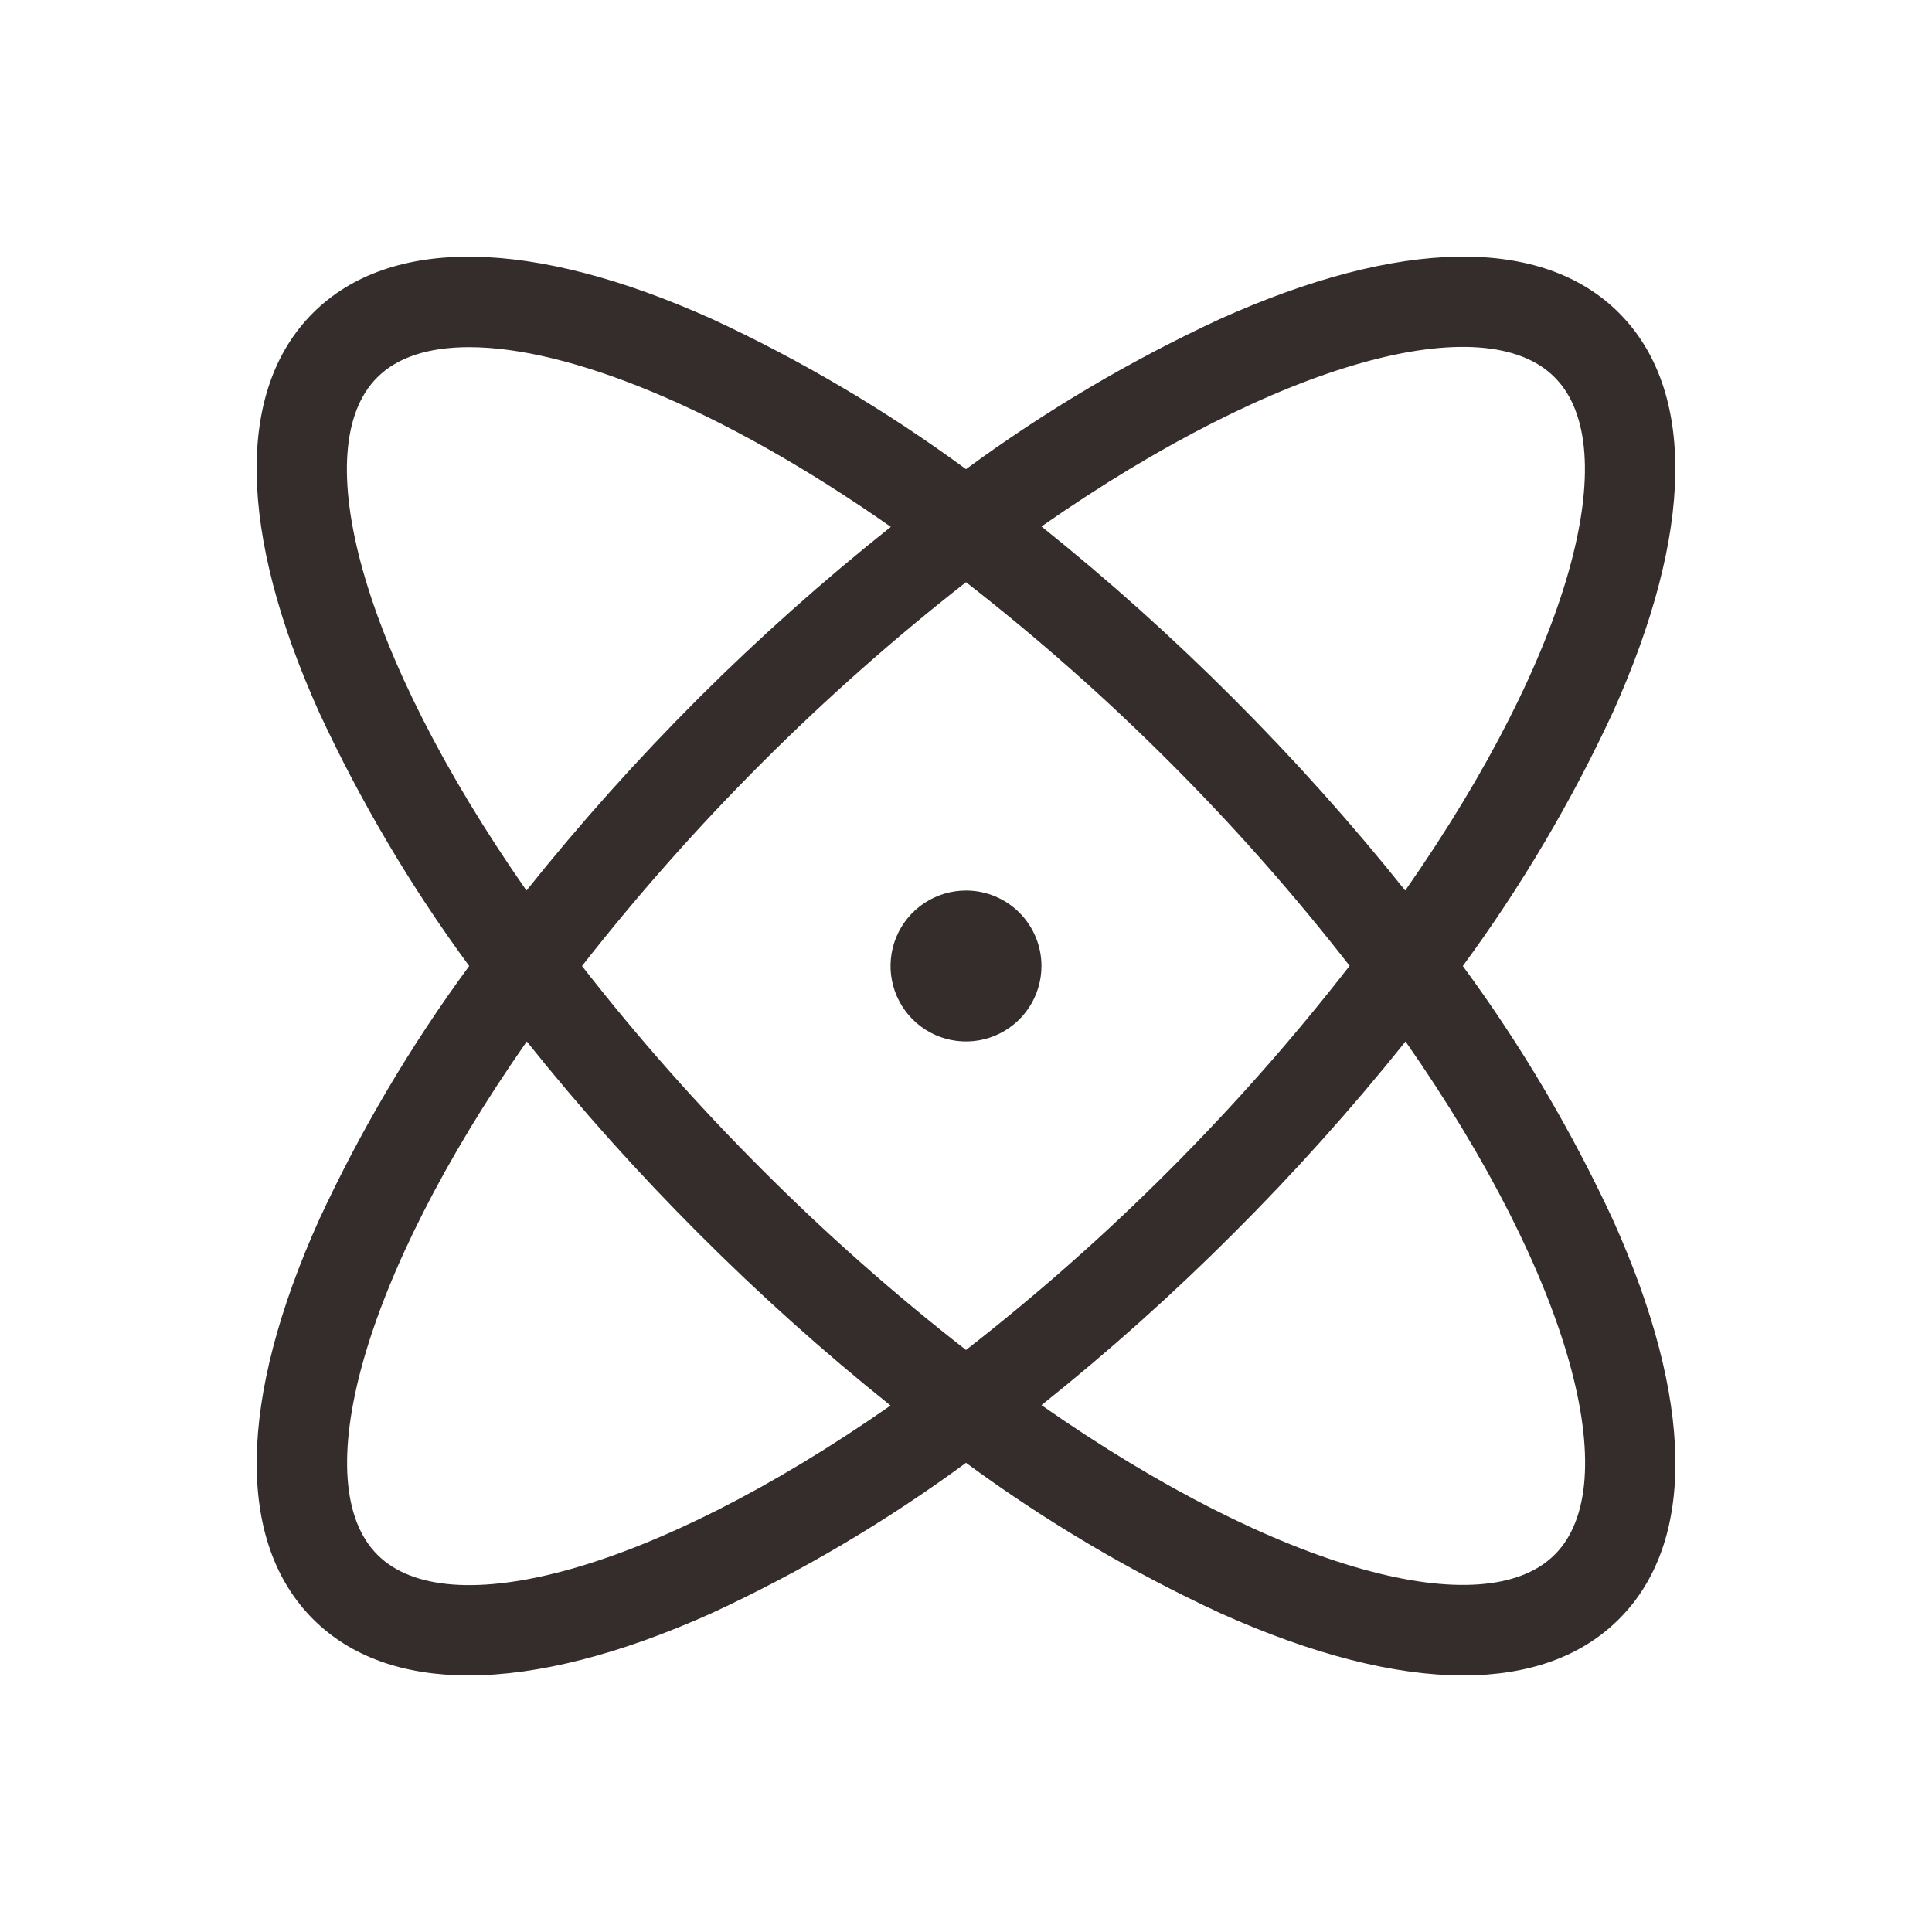 <?xml version="1.0" encoding="UTF-8"?> <svg xmlns="http://www.w3.org/2000/svg" width="100" height="100" viewBox="0 0 100 100" fill="none"> <path d="M75.715 50C78.738 45.889 81.342 41.486 83.488 36.856C87.684 27.527 87.785 20.192 83.801 16.199C79.817 12.207 72.473 12.316 63.145 16.512C58.515 18.658 54.111 21.262 50 24.285C45.889 21.262 41.486 18.658 36.856 16.512C27.527 12.316 20.192 12.215 16.199 16.199C12.207 20.184 12.316 27.527 16.512 36.856C18.658 41.486 21.262 45.889 24.285 50C21.262 54.111 18.658 58.515 16.512 63.145C12.316 72.473 12.215 79.809 16.199 83.801C18.152 85.754 20.887 86.719 24.258 86.719C27.813 86.719 32.07 85.641 36.856 83.488C41.486 81.342 45.889 78.738 50 75.715C54.111 78.738 58.515 81.342 63.145 83.488C67.93 85.641 72.188 86.719 75.742 86.719C79.117 86.719 81.856 85.746 83.801 83.801C87.797 79.809 87.684 72.473 83.488 63.145C81.342 58.515 78.738 54.111 75.715 50ZM80.469 19.531C84.094 23.156 81.391 33.707 72.734 46.094C69.956 42.617 66.985 39.298 63.836 36.152C60.694 33.003 57.379 30.031 53.906 27.25C66.309 18.598 76.863 15.891 80.469 19.531ZM69.848 50C66.969 53.706 63.863 57.228 60.547 60.547C57.229 63.873 53.706 66.988 50 69.875C46.294 66.988 42.771 63.873 39.453 60.547C36.129 57.228 33.013 53.705 30.125 50C35.921 42.597 42.595 35.926 50 30.133C53.705 33.019 57.227 36.131 60.547 39.453C63.869 42.772 66.98 46.294 69.863 50H69.848ZM19.531 19.531C20.578 18.481 22.203 17.969 24.285 17.969C29.406 17.969 37.293 21.094 46.109 27.27C42.625 30.04 39.299 33.004 36.148 36.148C33 39.295 30.029 42.616 27.25 46.094C18.594 33.691 15.891 23.141 19.531 19.531ZM19.531 80.469C15.906 76.844 18.613 66.293 27.266 53.906C30.045 57.383 33.015 60.702 36.164 63.848C39.306 66.998 42.621 69.97 46.094 72.75C33.691 81.406 23.141 84.109 19.531 80.469ZM80.469 80.469C76.844 84.094 66.293 81.387 53.906 72.731C57.384 69.954 60.703 66.985 63.848 63.836C66.998 60.694 69.97 57.379 72.75 53.906C81.406 66.309 84.109 76.859 80.469 80.469ZM53.906 50C53.906 50.773 53.677 51.528 53.248 52.17C52.819 52.813 52.209 53.313 51.495 53.609C50.781 53.905 49.996 53.982 49.238 53.831C48.48 53.681 47.784 53.309 47.238 52.762C46.692 52.216 46.32 51.52 46.169 50.762C46.018 50.004 46.096 49.219 46.391 48.505C46.687 47.791 47.188 47.181 47.83 46.752C48.472 46.323 49.227 46.094 50 46.094C51.036 46.094 52.03 46.505 52.762 47.238C53.495 47.971 53.906 48.964 53.906 50Z" fill="#352C2C"></path> </svg> 